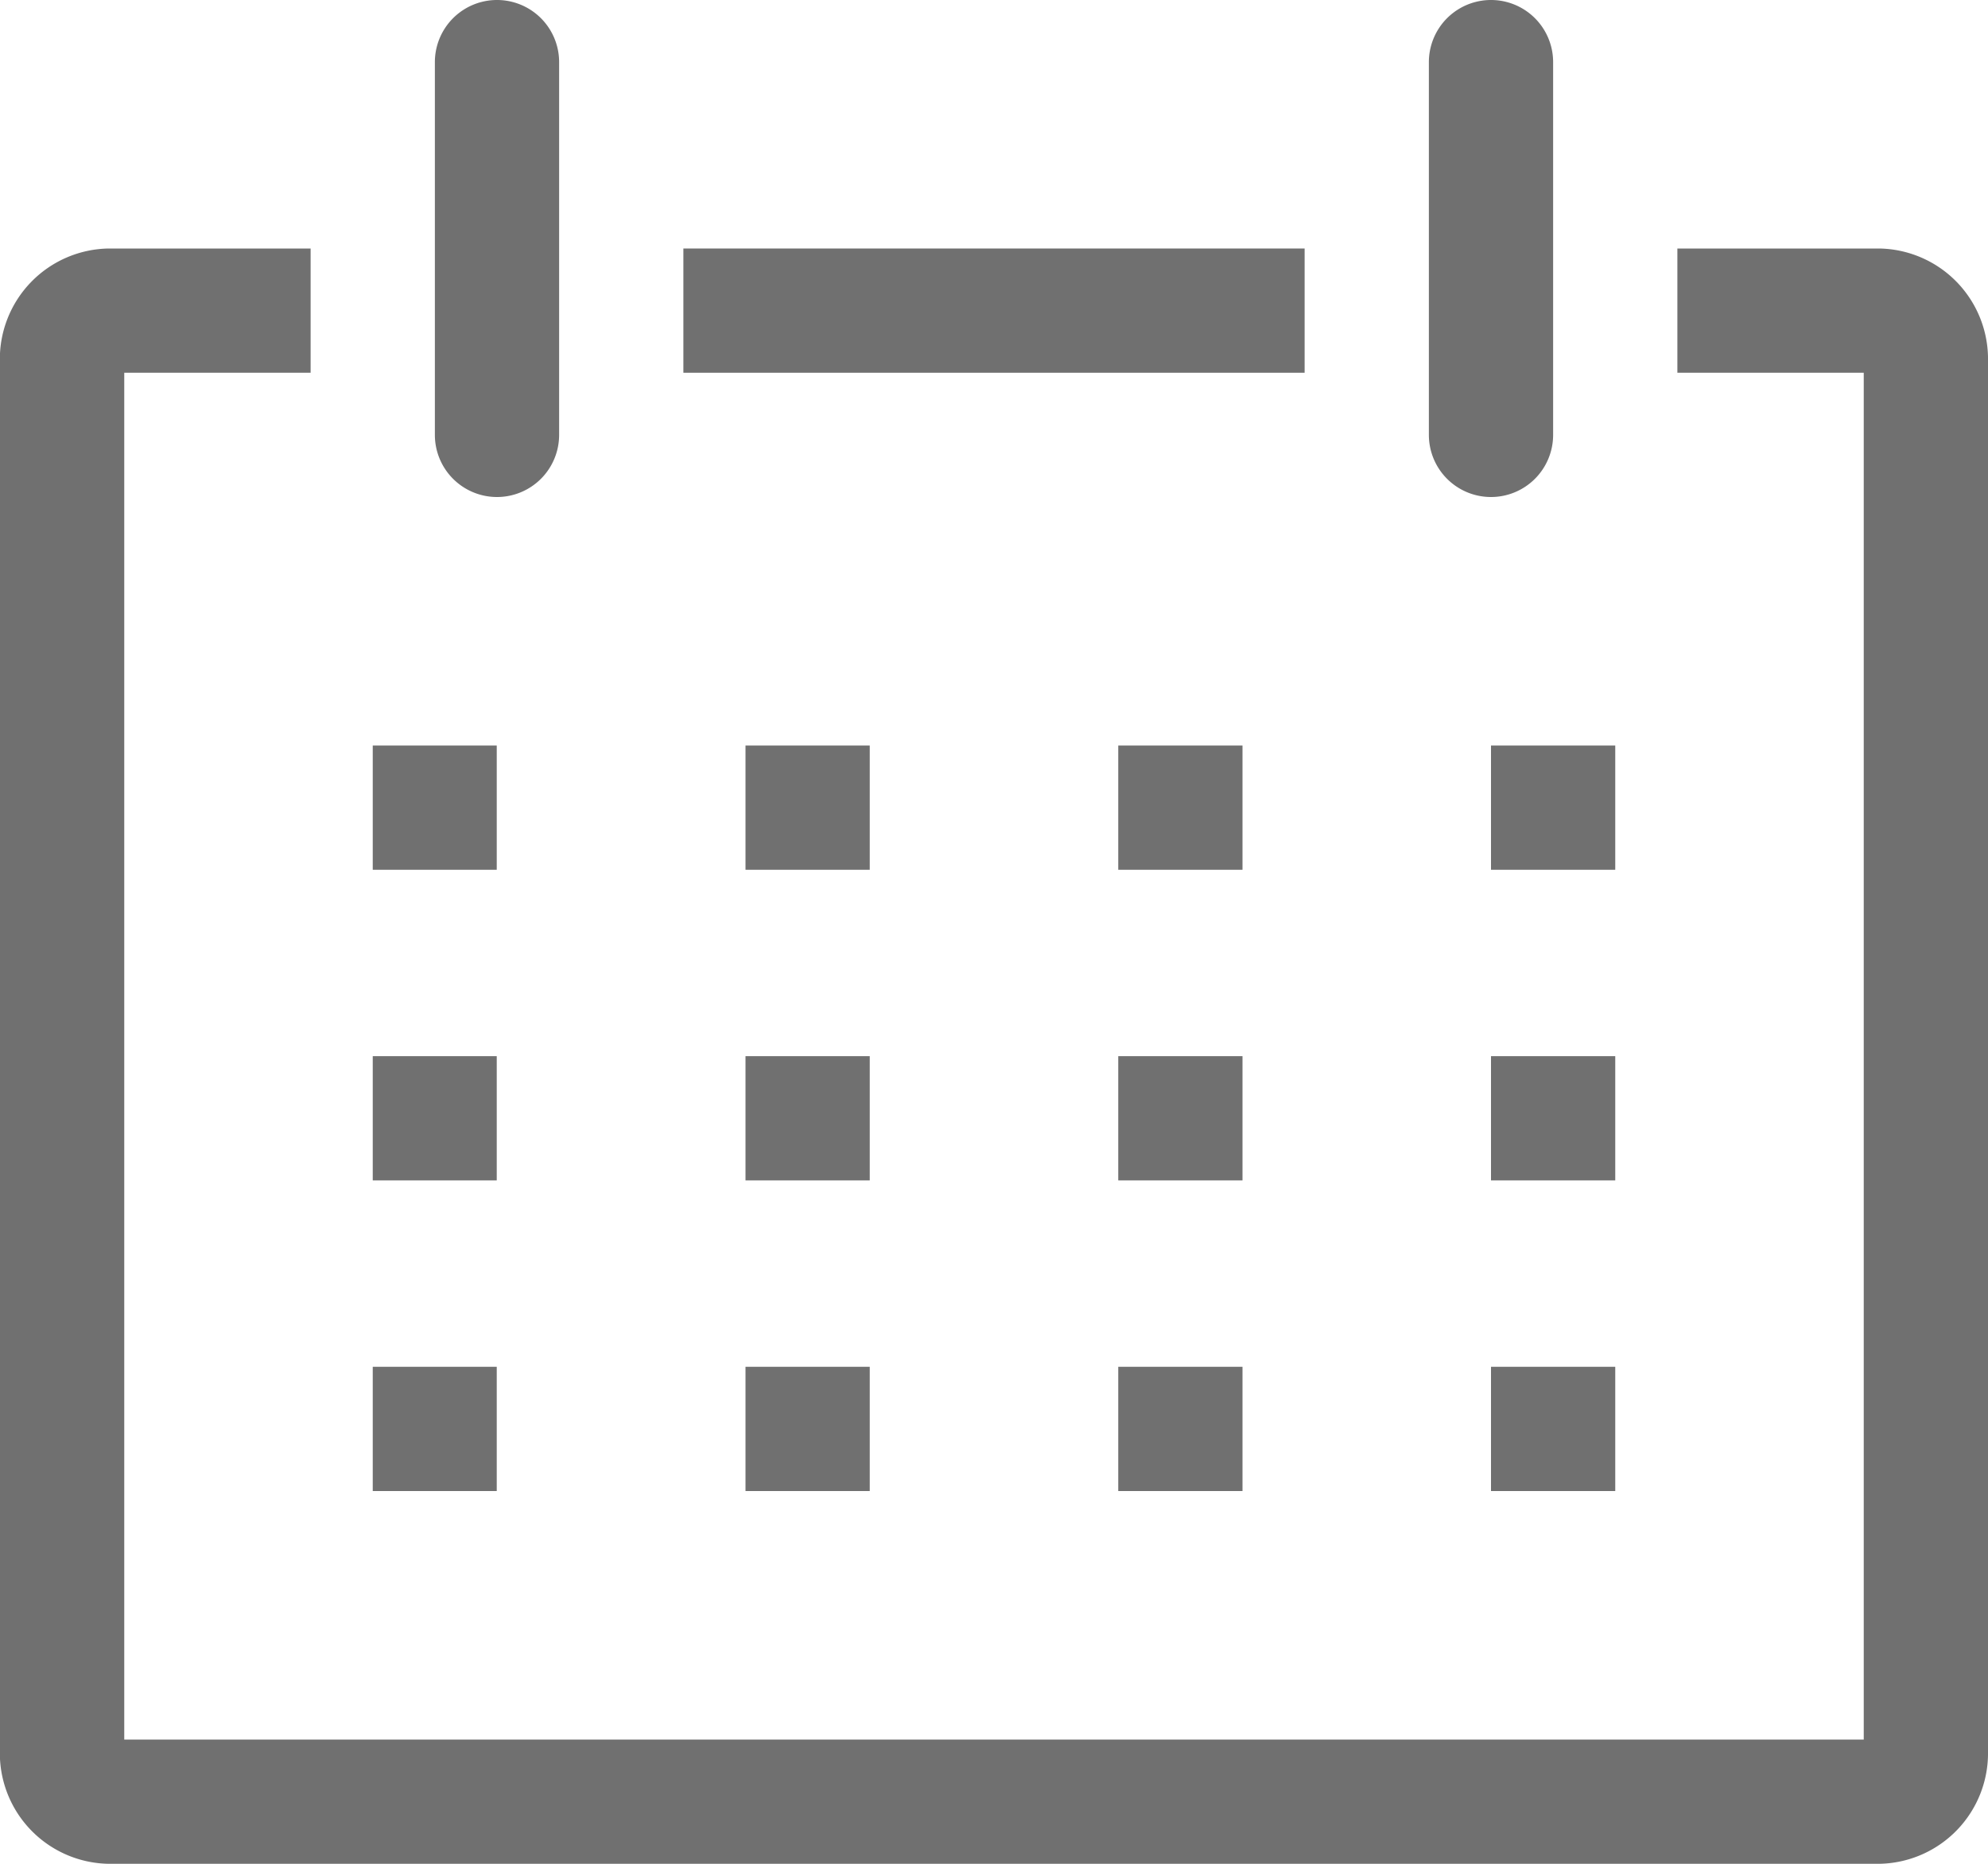 <svg id="date-line" xmlns="http://www.w3.org/2000/svg" width="15.392" height="14.43" viewBox="0 0 15.392 14.43">
  <path id="Path_70" data-name="Path 70" d="M25.209,31.98H23.646v.962h1.443V43.524H11.621V32.942h1.443V31.98H11.5a.856.856,0,0,0-.842.871V43.615a.856.856,0,0,0,.842.871H25.209a.856.856,0,0,0,.842-.871V32.851a.856.856,0,0,0-.842-.871Z" transform="translate(-10.659 -30.056)" fill="#707070"/>
  <path id="Path_71" data-name="Path 71" d="M42.64,74.62H43.6v.962H42.64Z" transform="translate(-39.754 -68.848)" fill="#707070"/>
  <path id="Path_72" data-name="Path 72" d="M74.62,74.62h.962v.962H74.62Z" transform="translate(-68.848 -68.848)" fill="#707070"/>
  <path id="Path_73" data-name="Path 73" d="M106.6,74.62h.962v.962H106.6Z" transform="translate(-97.942 -68.848)" fill="#707070"/>
  <path id="Path_74" data-name="Path 74" d="M138.58,74.62h.962v.962h-.962Z" transform="translate(-127.036 -68.848)" fill="#707070"/>
  <path id="Path_75" data-name="Path 75" d="M42.64,101.27H43.6v.962H42.64Z" transform="translate(-39.754 -93.093)" fill="#707070"/>
  <path id="Path_76" data-name="Path 76" d="M74.62,101.27h.962v.962H74.62Z" transform="translate(-68.848 -93.093)" fill="#707070"/>
  <path id="Path_77" data-name="Path 77" d="M106.6,101.27h.962v.962H106.6Z" transform="translate(-97.942 -93.093)" fill="#707070"/>
  <path id="Path_78" data-name="Path 78" d="M138.58,101.27h.962v.962h-.962Z" transform="translate(-127.036 -93.093)" fill="#707070"/>
  <path id="Path_79" data-name="Path 79" d="M42.64,127.92H43.6v.962H42.64Z" transform="translate(-39.754 -117.338)" fill="#707070"/>
  <path id="Path_80" data-name="Path 80" d="M74.62,127.92h.962v.962H74.62Z" transform="translate(-68.848 -117.338)" fill="#707070"/>
  <path id="Path_81" data-name="Path 81" d="M106.6,127.92h.962v.962H106.6Z" transform="translate(-97.942 -117.338)" fill="#707070"/>
  <path id="Path_82" data-name="Path 82" d="M138.58,127.92h.962v.962h-.962Z" transform="translate(-127.036 -117.338)" fill="#707070"/>
  <path id="Path_83" data-name="Path 83" d="M48.451,14.508a.481.481,0,0,0,.481-.481V11.141a.481.481,0,1,0-.962,0v2.886A.481.481,0,0,0,48.451,14.508Z" transform="translate(-44.603 -10.66)" fill="#707070"/>
  <path id="Path_84" data-name="Path 84" d="M133.731,14.508a.481.481,0,0,0,.481-.481V11.141a.481.481,0,1,0-.962,0v2.886A.481.481,0,0,0,133.731,14.508Z" transform="translate(-122.187 -10.66)" fill="#707070"/>
  <path id="Path_85" data-name="Path 85" d="M69.29,31.98H74.1v.962H69.29Z" transform="translate(-63.999 -30.056)" fill="#707070"/>
</svg>
